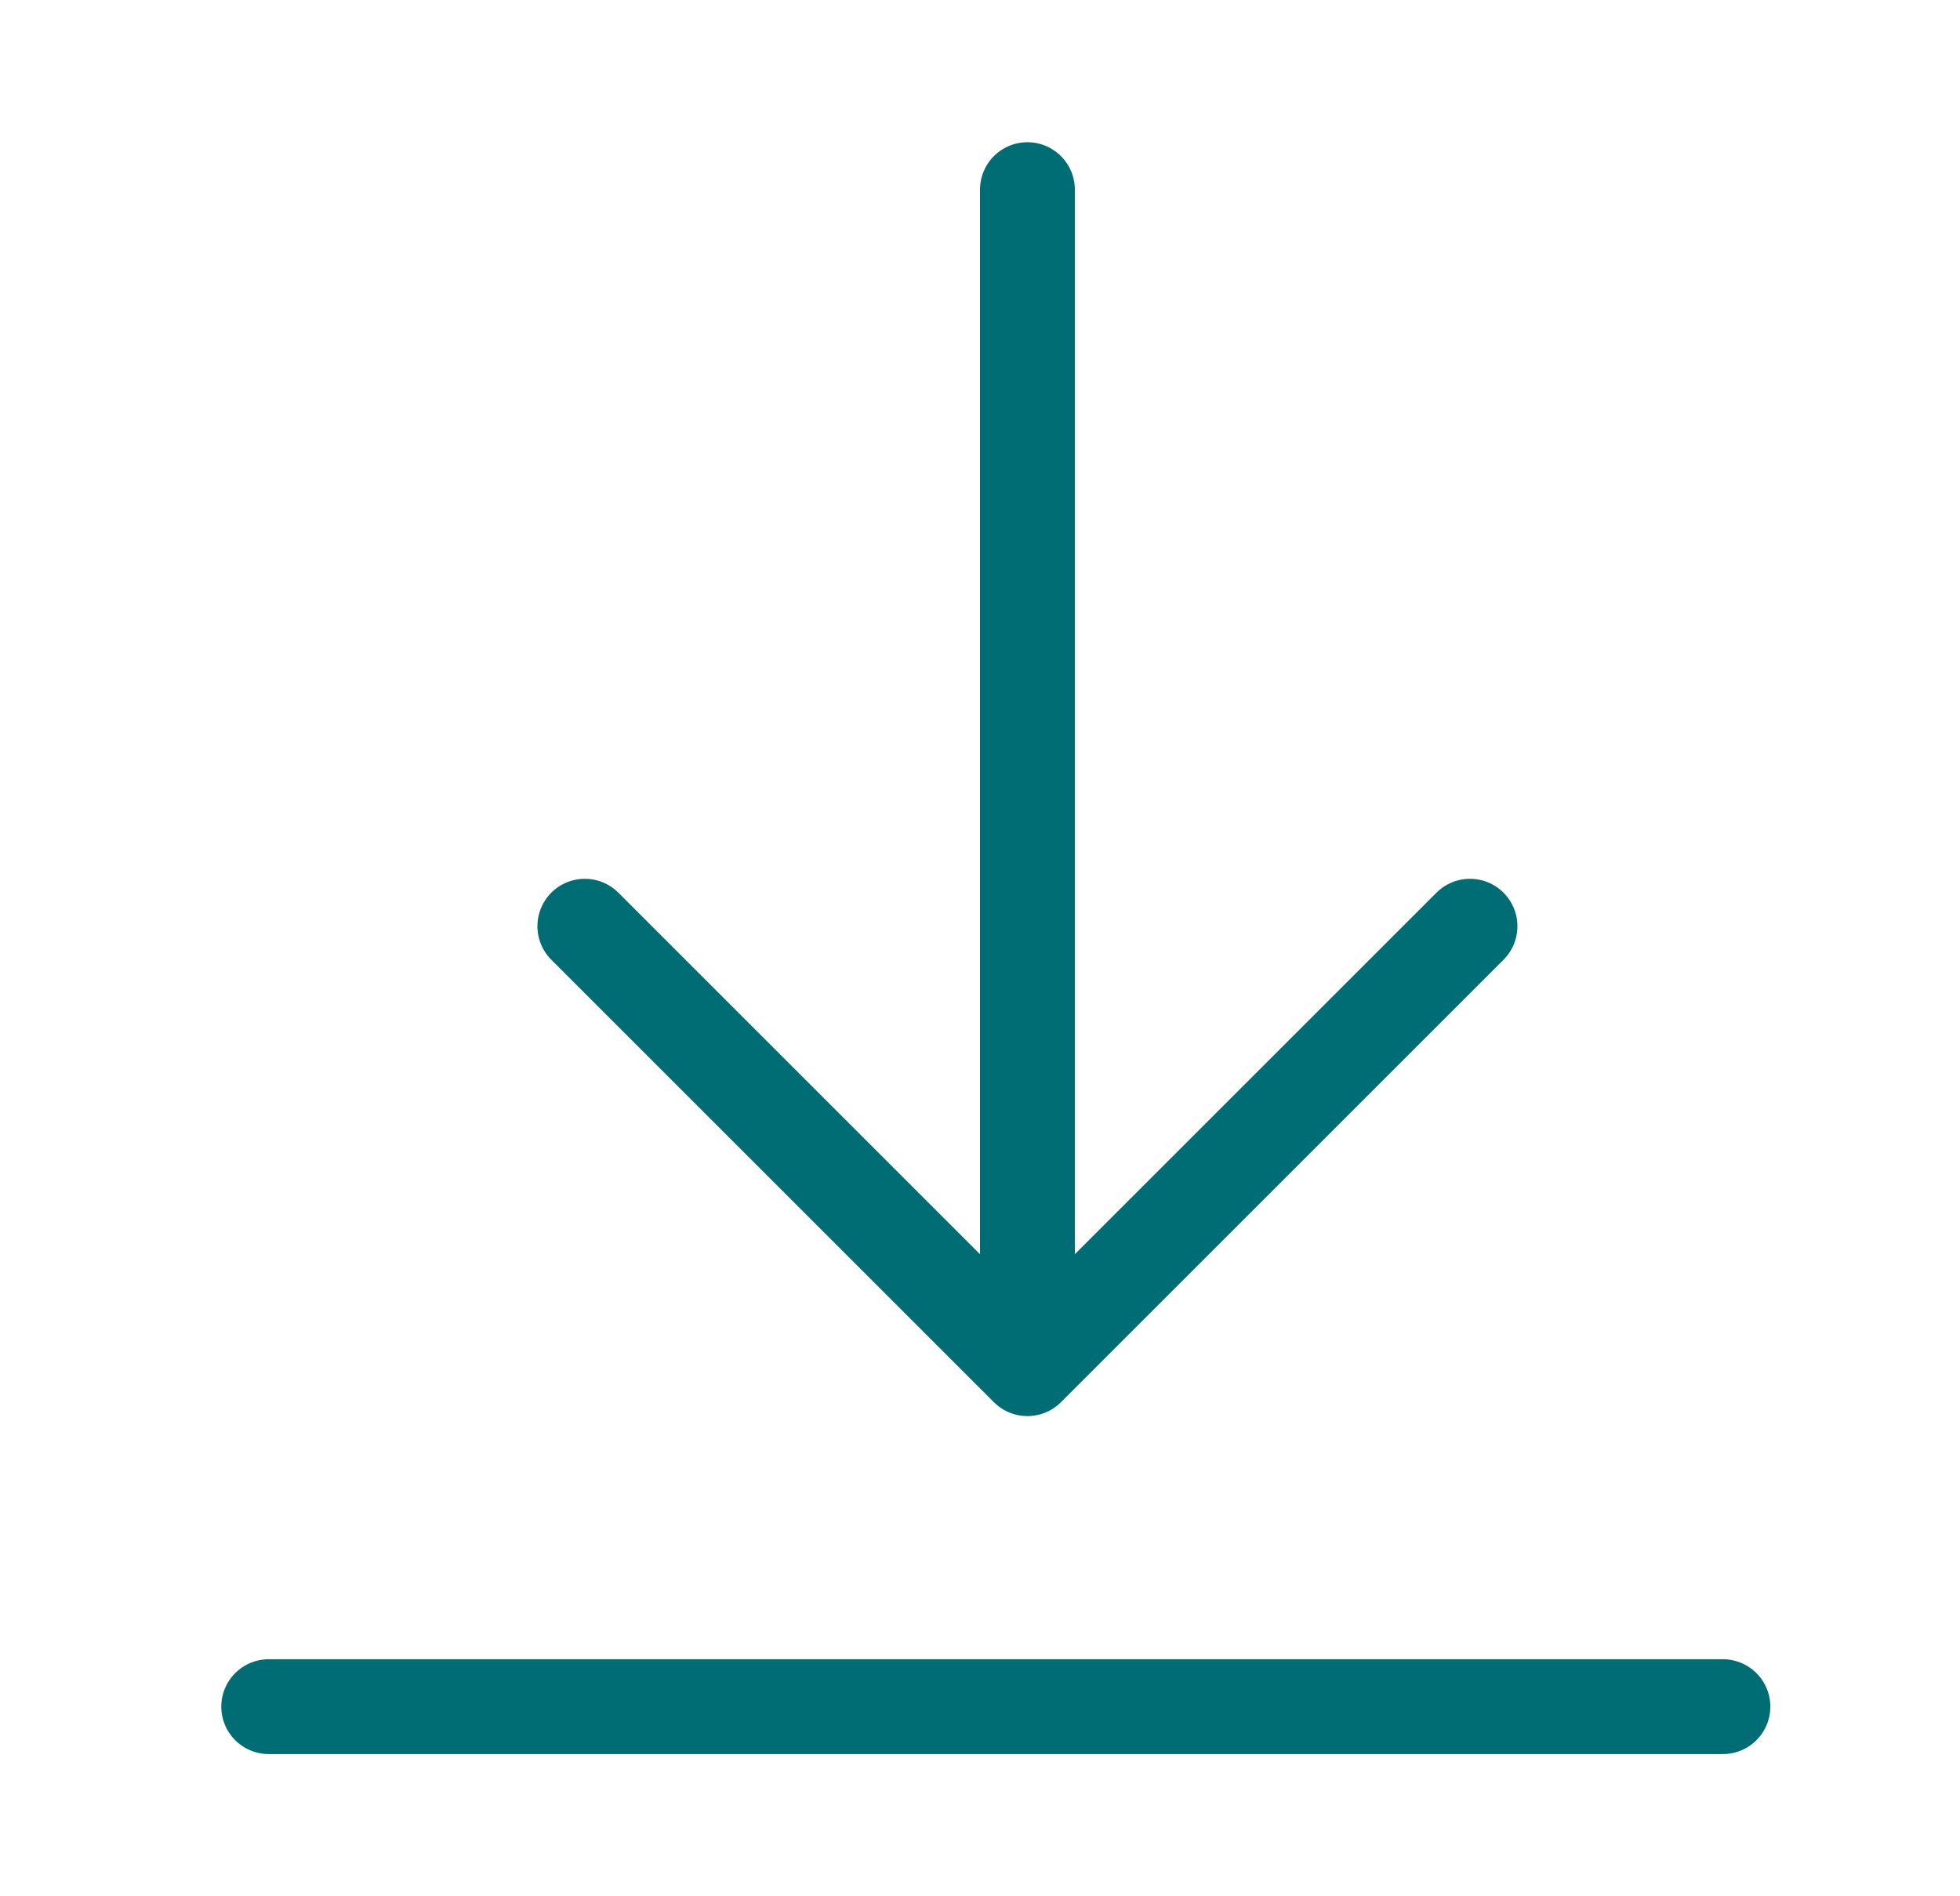 <svg width="31" height="30" viewBox="0 0 31 30" fill="none" xmlns="http://www.w3.org/2000/svg">
    <path
        d="M23.25 14.653L16.25 21.653M16.25 21.653L9.25 14.653M16.25 21.653V3"
        stroke="#006C73"
        stroke-width="1.5"
        stroke-linecap="round"
        stroke-linejoin="round"
      />
    <path d="M4.25 27H27.25" stroke="#006C73" stroke-width="1.5" stroke-linecap="round" stroke-linejoin="round" />
</svg>